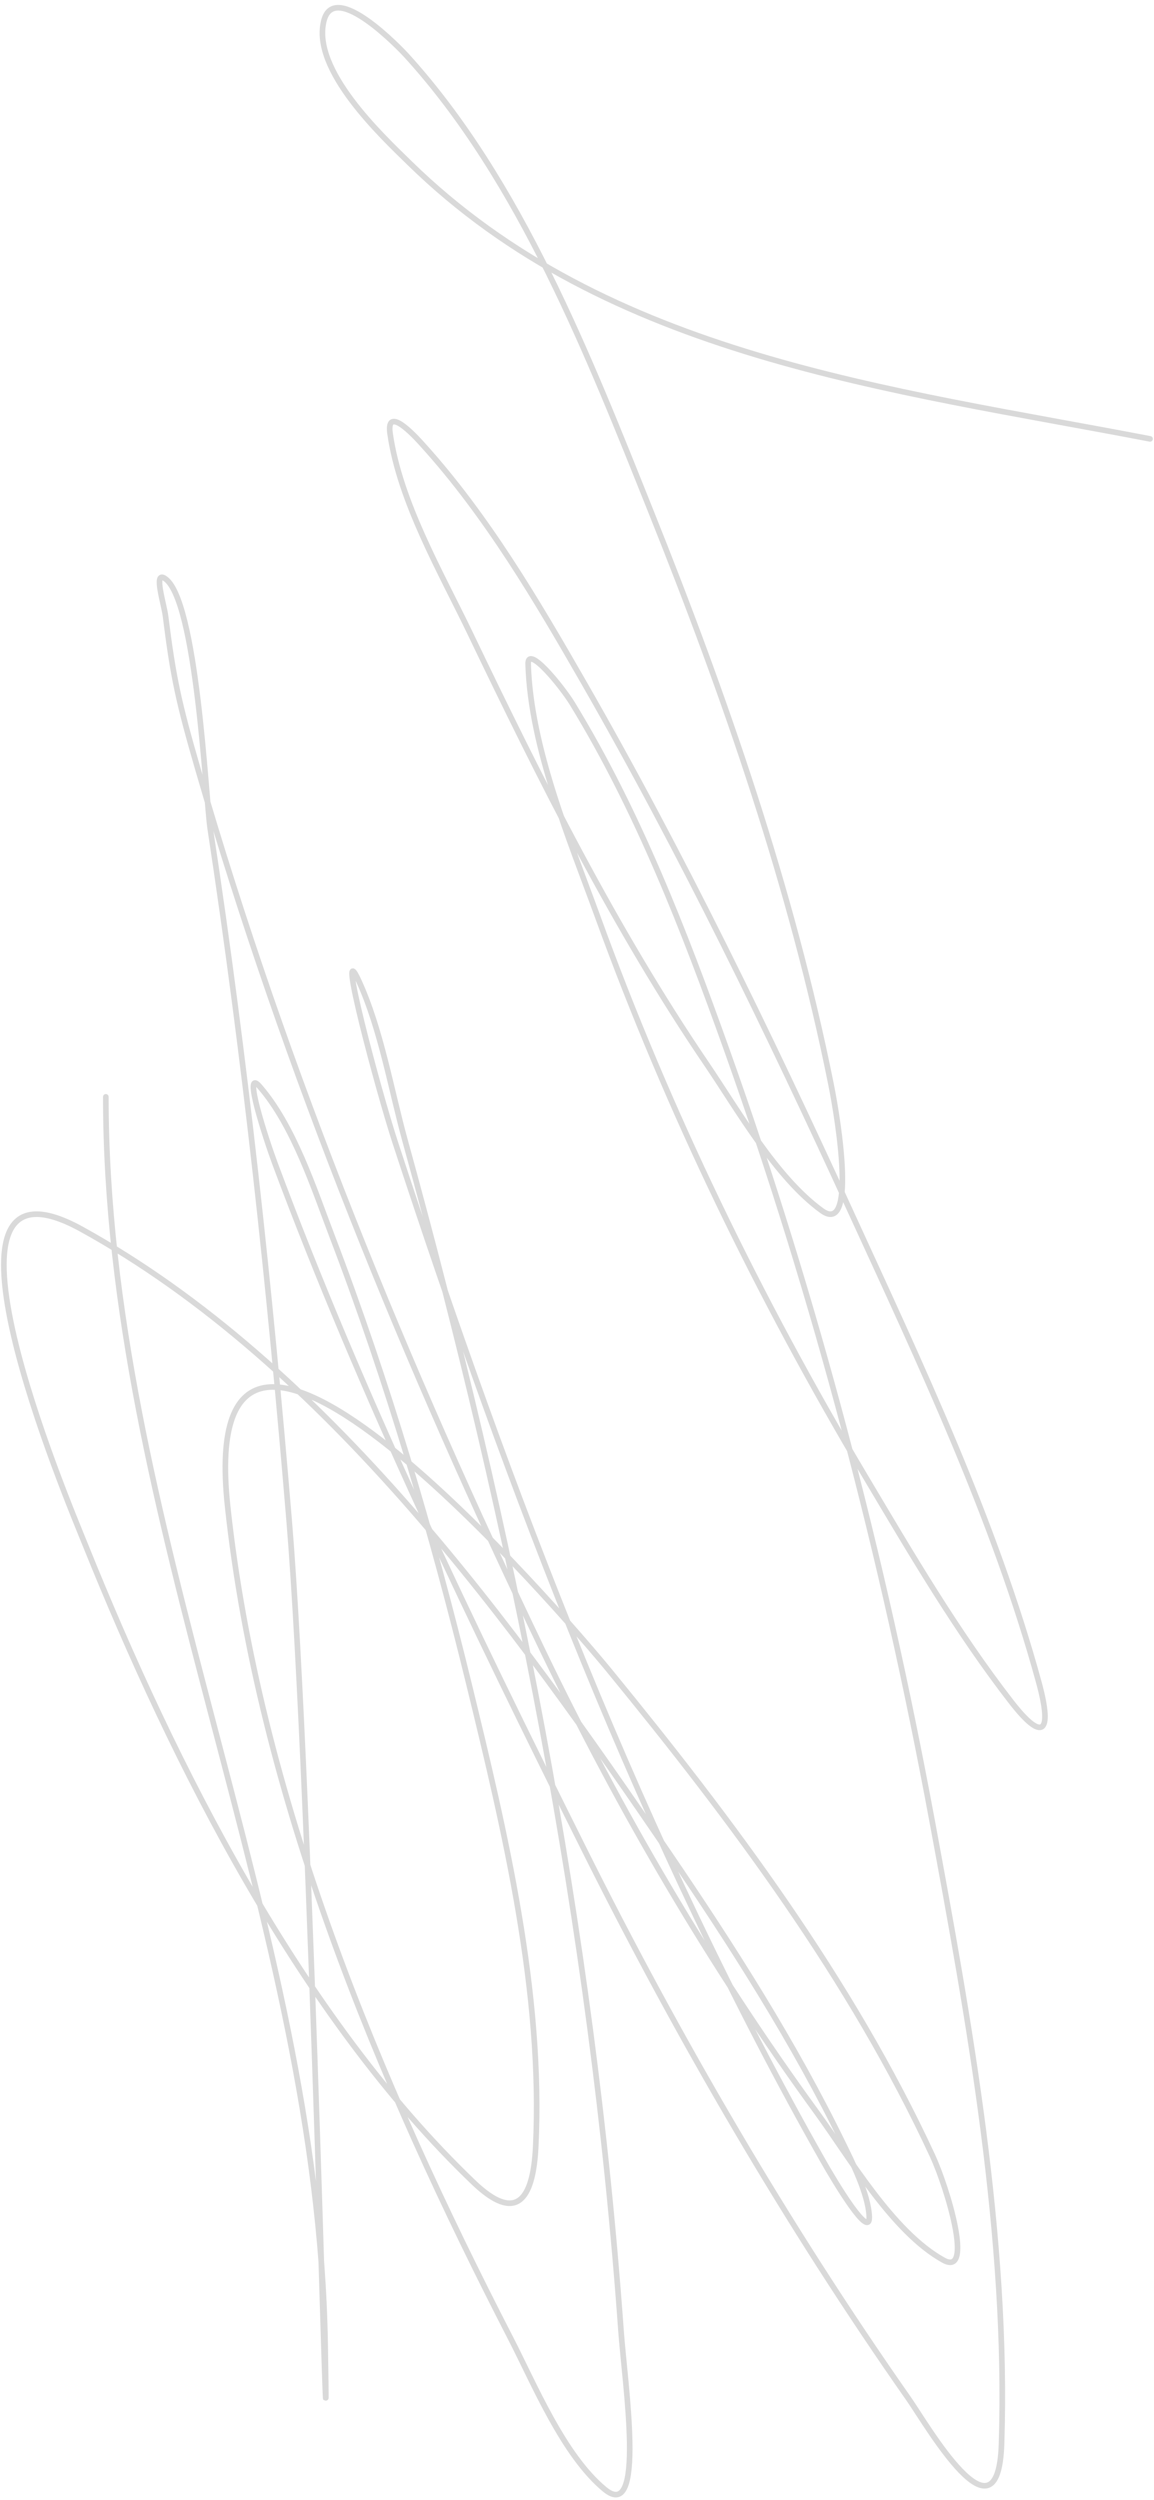 <?xml version="1.0" encoding="UTF-8"?> <svg xmlns="http://www.w3.org/2000/svg" width="205" height="444" viewBox="0 0 205 444" fill="none"> <path d="M18.799 194.815C18.799 270.327 56.501 341.021 57.753 416.175C58.566 464.925 55.393 318.635 51.364 270.045C47.96 228.989 43.545 187.94 37.349 147.204C36.564 142.045 34.963 106.139 29.207 102.685C27.262 101.518 29.132 107.236 29.413 109.487C30.762 120.279 31.72 124.749 35.184 136.693C50.732 190.298 72.244 242.869 96.398 293.129C110.227 321.903 126.352 349.453 145.143 375.263C150.901 383.171 158.566 396.449 167.609 401.438C173.053 404.442 168.262 388.531 165.651 382.889C151.171 351.603 129.967 323.278 108.25 296.736C100.663 287.463 34.241 209.709 40.44 267.571C45.925 318.762 67.323 369.936 90.731 415.351C94.897 423.434 100.079 436.076 107.425 442.145C114.72 448.17 110.985 423.345 110.311 413.908C105.206 342.443 91.026 271.619 71.975 202.647C69.474 193.595 67.696 182.857 63.73 174.204C59.637 165.273 67.169 193.618 70.223 202.957C90.367 264.555 114.202 327.366 146.277 383.919C148.371 387.611 154.581 397.951 154.418 393.709C154.263 389.677 151.267 383.778 149.884 380.931C141.097 362.842 130.056 345.58 118.761 328.992C91.566 289.048 57.976 242.277 14.471 218.312C-15.405 201.855 12.125 266.868 15.192 274.476C30.86 313.342 53.298 358.105 84.135 387.629C91.587 394.764 94.691 390.956 95.162 381.343C96.505 353.94 89.745 325.487 83.311 299.106C76.759 272.243 68.866 245.395 58.99 219.548C55.776 211.139 52.208 199.998 46.108 192.96C43.033 189.412 47.251 202.37 48.891 206.77C64.326 248.183 84.001 288.874 103.715 328.373C120.603 362.21 139.722 395.078 161.426 426.068C164.69 430.729 177.306 452.802 177.914 434.107C179.111 397.354 172.211 359.125 165.548 323.221C156.923 276.747 144.962 230.89 129.067 186.365C121.579 165.392 113.328 144.022 101.654 124.945C99.826 121.957 93.721 114.435 93.822 117.937C94.252 132.761 101.256 149.294 106.189 162.869C118.768 197.485 134.885 230.575 153.697 262.213C161.769 275.788 169.963 289.789 179.666 302.301C185.115 309.327 187.091 308.124 184.51 298.694C176.64 269.94 163.492 242.213 151.12 215.22C136.516 183.357 121.172 151.649 103.715 121.235C95.353 106.665 86.506 91.616 75.169 79.086C74.632 78.492 68.495 71.422 69.295 77.025C71.029 89.16 78.35 101.706 83.517 112.475C96.091 138.687 109.195 164.954 125.563 189.044C131.064 197.141 137.799 209.073 145.967 215.014C152.04 219.43 149.093 199.91 147.616 192.548C140.647 157.806 128.826 123.762 115.67 90.937C104.646 63.434 92.488 32.138 72.181 9.833C71.35 8.921 59.444 -3.665 57.547 3.65C55.282 12.388 67.799 24.113 72.799 29.002C107.977 63.389 158.173 69.082 204.296 77.952" stroke="#D9D9D9" stroke-linecap="round"></path> </svg> 
